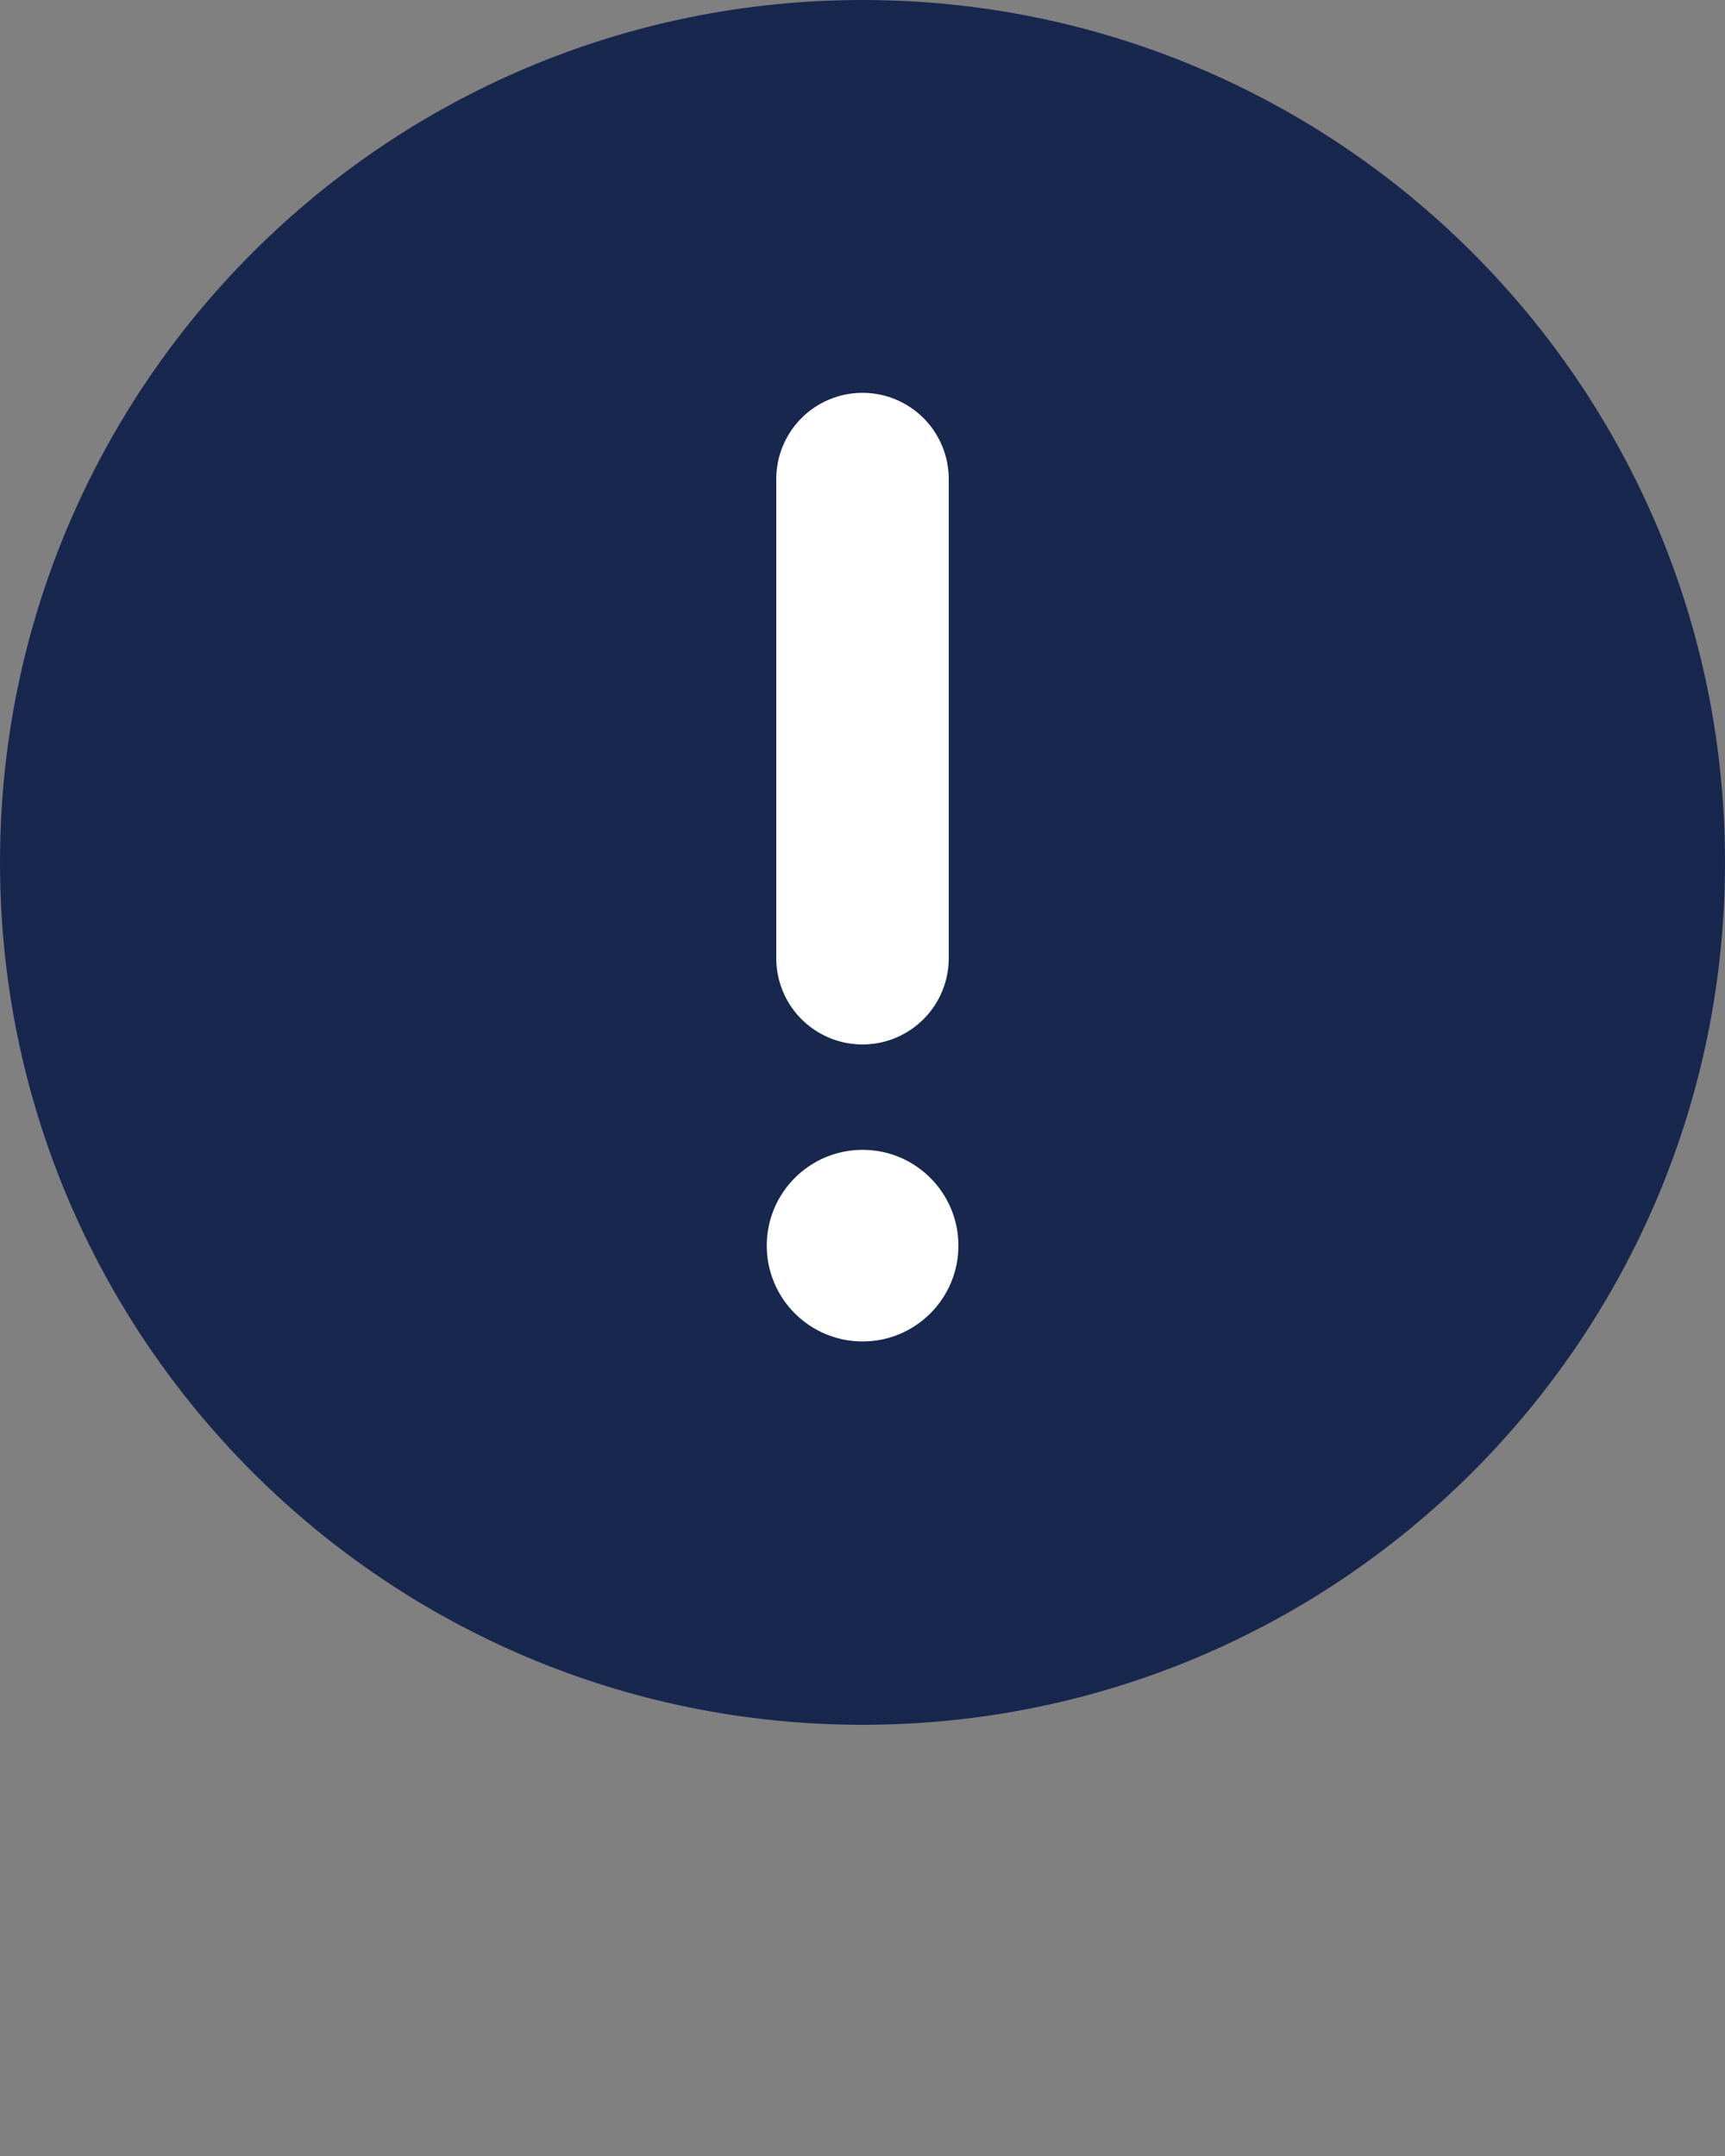 <svg width="20" height="25" viewBox="0 0 20 25" fill="none" xmlns="http://www.w3.org/2000/svg">
<rect x="0" y="0" width="20" height="25" fill="#808080" stroke="none"/>
<path d="M10 20C15.523 20 20 15.523 20 10C20 4.477 15.523 0 10 0C4.477 0 0 4.477 0 10C0 15.523 4.477 20 10 20Z" fill="#18274E"/>
<path d="M10 5.555V11.111" stroke="white" stroke-width="2" stroke-miterlimit="10" stroke-linecap="round"/>
<circle cx="10.001" cy="14.444" r="1.111" fill="white"/>
</svg>
